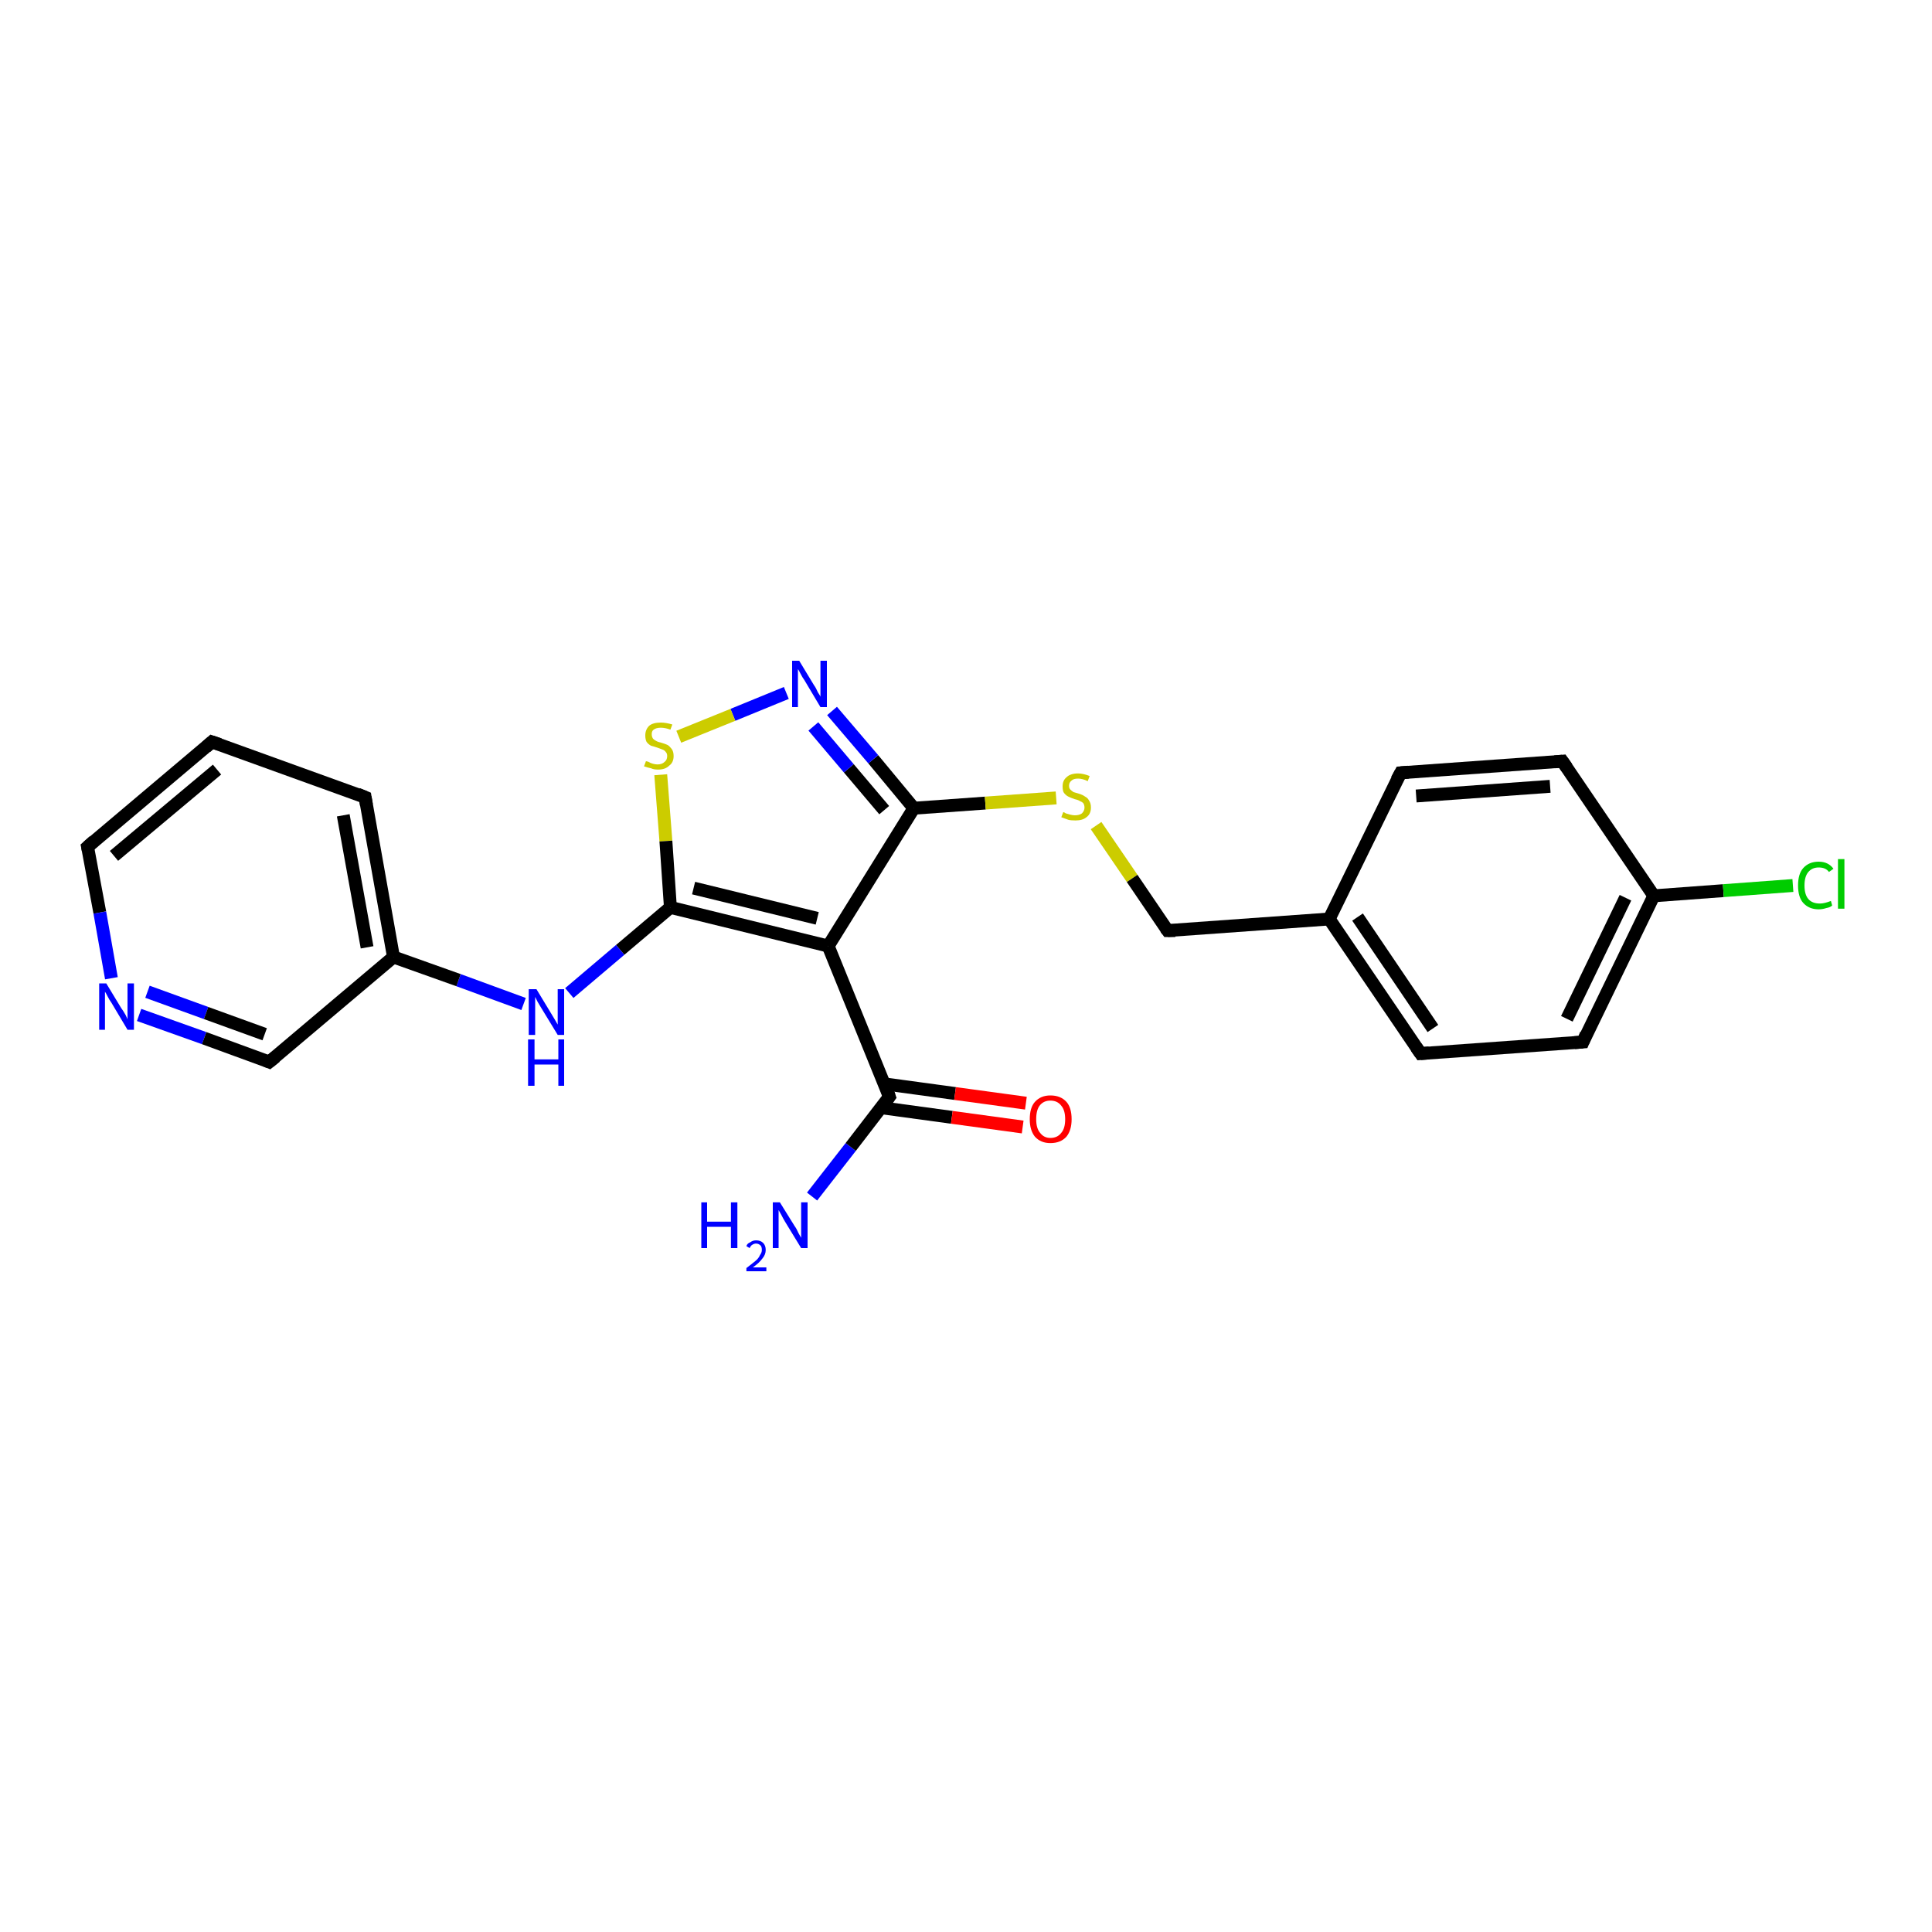 <?xml version='1.0' encoding='iso-8859-1'?>
<svg version='1.1' baseProfile='full'
              xmlns='http://www.w3.org/2000/svg'
                      xmlns:rdkit='http://www.rdkit.org/xml'
                      xmlns:xlink='http://www.w3.org/1999/xlink'
                  xml:space='preserve'
width='300px' height='300px' viewBox='0 0 300 300'>
<!-- END OF HEADER -->
<rect style='opacity:1.0;fill:#FFFFFF;stroke:none' width='300.0' height='300.0' x='0.0' y='0.0'> </rect>
<path class='bond-0 atom-0 atom-1' d='M 126.1,185.8 L 132.1,178.1' style='fill:none;fill-rule:evenodd;stroke:#0000FF;stroke-width:2.0px;stroke-linecap:butt;stroke-linejoin:miter;stroke-opacity:1' />
<path class='bond-0 atom-0 atom-1' d='M 132.1,178.1 L 138.1,170.3' style='fill:none;fill-rule:evenodd;stroke:#000000;stroke-width:2.0px;stroke-linecap:butt;stroke-linejoin:miter;stroke-opacity:1' />
<path class='bond-1 atom-1 atom-2' d='M 136.8,172.0 L 147.8,173.5' style='fill:none;fill-rule:evenodd;stroke:#000000;stroke-width:2.0px;stroke-linecap:butt;stroke-linejoin:miter;stroke-opacity:1' />
<path class='bond-1 atom-1 atom-2' d='M 147.8,173.5 L 158.8,175.0' style='fill:none;fill-rule:evenodd;stroke:#FF0000;stroke-width:2.0px;stroke-linecap:butt;stroke-linejoin:miter;stroke-opacity:1' />
<path class='bond-1 atom-1 atom-2' d='M 137.3,168.3 L 148.3,169.8' style='fill:none;fill-rule:evenodd;stroke:#000000;stroke-width:2.0px;stroke-linecap:butt;stroke-linejoin:miter;stroke-opacity:1' />
<path class='bond-1 atom-1 atom-2' d='M 148.3,169.8 L 159.3,171.3' style='fill:none;fill-rule:evenodd;stroke:#FF0000;stroke-width:2.0px;stroke-linecap:butt;stroke-linejoin:miter;stroke-opacity:1' />
<path class='bond-2 atom-1 atom-3' d='M 138.1,170.3 L 128.6,146.9' style='fill:none;fill-rule:evenodd;stroke:#000000;stroke-width:2.0px;stroke-linecap:butt;stroke-linejoin:miter;stroke-opacity:1' />
<path class='bond-3 atom-3 atom-4' d='M 128.6,146.9 L 141.9,125.5' style='fill:none;fill-rule:evenodd;stroke:#000000;stroke-width:2.0px;stroke-linecap:butt;stroke-linejoin:miter;stroke-opacity:1' />
<path class='bond-4 atom-4 atom-5' d='M 141.9,125.5 L 153.0,124.7' style='fill:none;fill-rule:evenodd;stroke:#000000;stroke-width:2.0px;stroke-linecap:butt;stroke-linejoin:miter;stroke-opacity:1' />
<path class='bond-4 atom-4 atom-5' d='M 153.0,124.7 L 164.0,123.9' style='fill:none;fill-rule:evenodd;stroke:#CCCC00;stroke-width:2.0px;stroke-linecap:butt;stroke-linejoin:miter;stroke-opacity:1' />
<path class='bond-5 atom-5 atom-6' d='M 170.2,128.2 L 175.8,136.4' style='fill:none;fill-rule:evenodd;stroke:#CCCC00;stroke-width:2.0px;stroke-linecap:butt;stroke-linejoin:miter;stroke-opacity:1' />
<path class='bond-5 atom-5 atom-6' d='M 175.8,136.4 L 181.3,144.5' style='fill:none;fill-rule:evenodd;stroke:#000000;stroke-width:2.0px;stroke-linecap:butt;stroke-linejoin:miter;stroke-opacity:1' />
<path class='bond-6 atom-6 atom-7' d='M 181.3,144.5 L 206.4,142.7' style='fill:none;fill-rule:evenodd;stroke:#000000;stroke-width:2.0px;stroke-linecap:butt;stroke-linejoin:miter;stroke-opacity:1' />
<path class='bond-7 atom-7 atom-8' d='M 206.4,142.7 L 220.6,163.6' style='fill:none;fill-rule:evenodd;stroke:#000000;stroke-width:2.0px;stroke-linecap:butt;stroke-linejoin:miter;stroke-opacity:1' />
<path class='bond-7 atom-7 atom-8' d='M 210.8,142.4 L 222.5,159.7' style='fill:none;fill-rule:evenodd;stroke:#000000;stroke-width:2.0px;stroke-linecap:butt;stroke-linejoin:miter;stroke-opacity:1' />
<path class='bond-8 atom-8 atom-9' d='M 220.6,163.6 L 245.8,161.8' style='fill:none;fill-rule:evenodd;stroke:#000000;stroke-width:2.0px;stroke-linecap:butt;stroke-linejoin:miter;stroke-opacity:1' />
<path class='bond-9 atom-9 atom-10' d='M 245.8,161.8 L 256.8,139.1' style='fill:none;fill-rule:evenodd;stroke:#000000;stroke-width:2.0px;stroke-linecap:butt;stroke-linejoin:miter;stroke-opacity:1' />
<path class='bond-9 atom-9 atom-10' d='M 243.3,158.2 L 252.4,139.4' style='fill:none;fill-rule:evenodd;stroke:#000000;stroke-width:2.0px;stroke-linecap:butt;stroke-linejoin:miter;stroke-opacity:1' />
<path class='bond-10 atom-10 atom-11' d='M 256.8,139.1 L 267.6,138.3' style='fill:none;fill-rule:evenodd;stroke:#000000;stroke-width:2.0px;stroke-linecap:butt;stroke-linejoin:miter;stroke-opacity:1' />
<path class='bond-10 atom-10 atom-11' d='M 267.6,138.3 L 278.4,137.5' style='fill:none;fill-rule:evenodd;stroke:#00CC00;stroke-width:2.0px;stroke-linecap:butt;stroke-linejoin:miter;stroke-opacity:1' />
<path class='bond-11 atom-10 atom-12' d='M 256.8,139.1 L 242.6,118.2' style='fill:none;fill-rule:evenodd;stroke:#000000;stroke-width:2.0px;stroke-linecap:butt;stroke-linejoin:miter;stroke-opacity:1' />
<path class='bond-12 atom-12 atom-13' d='M 242.6,118.2 L 217.5,120.0' style='fill:none;fill-rule:evenodd;stroke:#000000;stroke-width:2.0px;stroke-linecap:butt;stroke-linejoin:miter;stroke-opacity:1' />
<path class='bond-12 atom-12 atom-13' d='M 240.7,122.1 L 219.9,123.6' style='fill:none;fill-rule:evenodd;stroke:#000000;stroke-width:2.0px;stroke-linecap:butt;stroke-linejoin:miter;stroke-opacity:1' />
<path class='bond-13 atom-4 atom-14' d='M 141.9,125.5 L 135.6,117.9' style='fill:none;fill-rule:evenodd;stroke:#000000;stroke-width:2.0px;stroke-linecap:butt;stroke-linejoin:miter;stroke-opacity:1' />
<path class='bond-13 atom-4 atom-14' d='M 135.6,117.9 L 129.2,110.4' style='fill:none;fill-rule:evenodd;stroke:#0000FF;stroke-width:2.0px;stroke-linecap:butt;stroke-linejoin:miter;stroke-opacity:1' />
<path class='bond-13 atom-4 atom-14' d='M 137.3,125.8 L 131.8,119.3' style='fill:none;fill-rule:evenodd;stroke:#000000;stroke-width:2.0px;stroke-linecap:butt;stroke-linejoin:miter;stroke-opacity:1' />
<path class='bond-13 atom-4 atom-14' d='M 131.8,119.3 L 126.3,112.8' style='fill:none;fill-rule:evenodd;stroke:#0000FF;stroke-width:2.0px;stroke-linecap:butt;stroke-linejoin:miter;stroke-opacity:1' />
<path class='bond-14 atom-14 atom-15' d='M 122.1,107.6 L 113.8,111.0' style='fill:none;fill-rule:evenodd;stroke:#0000FF;stroke-width:2.0px;stroke-linecap:butt;stroke-linejoin:miter;stroke-opacity:1' />
<path class='bond-14 atom-14 atom-15' d='M 113.8,111.0 L 105.4,114.4' style='fill:none;fill-rule:evenodd;stroke:#CCCC00;stroke-width:2.0px;stroke-linecap:butt;stroke-linejoin:miter;stroke-opacity:1' />
<path class='bond-15 atom-15 atom-16' d='M 102.6,120.3 L 103.4,130.6' style='fill:none;fill-rule:evenodd;stroke:#CCCC00;stroke-width:2.0px;stroke-linecap:butt;stroke-linejoin:miter;stroke-opacity:1' />
<path class='bond-15 atom-15 atom-16' d='M 103.4,130.6 L 104.1,140.9' style='fill:none;fill-rule:evenodd;stroke:#000000;stroke-width:2.0px;stroke-linecap:butt;stroke-linejoin:miter;stroke-opacity:1' />
<path class='bond-16 atom-16 atom-17' d='M 104.1,140.9 L 96.3,147.5' style='fill:none;fill-rule:evenodd;stroke:#000000;stroke-width:2.0px;stroke-linecap:butt;stroke-linejoin:miter;stroke-opacity:1' />
<path class='bond-16 atom-16 atom-17' d='M 96.3,147.5 L 88.4,154.2' style='fill:none;fill-rule:evenodd;stroke:#0000FF;stroke-width:2.0px;stroke-linecap:butt;stroke-linejoin:miter;stroke-opacity:1' />
<path class='bond-17 atom-17 atom-18' d='M 81.3,155.9 L 71.2,152.2' style='fill:none;fill-rule:evenodd;stroke:#0000FF;stroke-width:2.0px;stroke-linecap:butt;stroke-linejoin:miter;stroke-opacity:1' />
<path class='bond-17 atom-17 atom-18' d='M 71.2,152.2 L 61.1,148.6' style='fill:none;fill-rule:evenodd;stroke:#000000;stroke-width:2.0px;stroke-linecap:butt;stroke-linejoin:miter;stroke-opacity:1' />
<path class='bond-18 atom-18 atom-19' d='M 61.1,148.6 L 56.7,123.8' style='fill:none;fill-rule:evenodd;stroke:#000000;stroke-width:2.0px;stroke-linecap:butt;stroke-linejoin:miter;stroke-opacity:1' />
<path class='bond-18 atom-18 atom-19' d='M 57.0,147.1 L 53.3,126.6' style='fill:none;fill-rule:evenodd;stroke:#000000;stroke-width:2.0px;stroke-linecap:butt;stroke-linejoin:miter;stroke-opacity:1' />
<path class='bond-19 atom-19 atom-20' d='M 56.7,123.8 L 32.9,115.2' style='fill:none;fill-rule:evenodd;stroke:#000000;stroke-width:2.0px;stroke-linecap:butt;stroke-linejoin:miter;stroke-opacity:1' />
<path class='bond-20 atom-20 atom-21' d='M 32.9,115.2 L 13.6,131.5' style='fill:none;fill-rule:evenodd;stroke:#000000;stroke-width:2.0px;stroke-linecap:butt;stroke-linejoin:miter;stroke-opacity:1' />
<path class='bond-20 atom-20 atom-21' d='M 33.7,119.5 L 17.7,132.9' style='fill:none;fill-rule:evenodd;stroke:#000000;stroke-width:2.0px;stroke-linecap:butt;stroke-linejoin:miter;stroke-opacity:1' />
<path class='bond-21 atom-21 atom-22' d='M 13.6,131.5 L 15.5,141.7' style='fill:none;fill-rule:evenodd;stroke:#000000;stroke-width:2.0px;stroke-linecap:butt;stroke-linejoin:miter;stroke-opacity:1' />
<path class='bond-21 atom-21 atom-22' d='M 15.5,141.7 L 17.3,151.9' style='fill:none;fill-rule:evenodd;stroke:#0000FF;stroke-width:2.0px;stroke-linecap:butt;stroke-linejoin:miter;stroke-opacity:1' />
<path class='bond-22 atom-22 atom-23' d='M 21.6,157.6 L 31.7,161.2' style='fill:none;fill-rule:evenodd;stroke:#0000FF;stroke-width:2.0px;stroke-linecap:butt;stroke-linejoin:miter;stroke-opacity:1' />
<path class='bond-22 atom-22 atom-23' d='M 31.7,161.2 L 41.8,164.9' style='fill:none;fill-rule:evenodd;stroke:#000000;stroke-width:2.0px;stroke-linecap:butt;stroke-linejoin:miter;stroke-opacity:1' />
<path class='bond-22 atom-22 atom-23' d='M 22.9,154.0 L 32.0,157.3' style='fill:none;fill-rule:evenodd;stroke:#0000FF;stroke-width:2.0px;stroke-linecap:butt;stroke-linejoin:miter;stroke-opacity:1' />
<path class='bond-22 atom-22 atom-23' d='M 32.0,157.3 L 41.1,160.6' style='fill:none;fill-rule:evenodd;stroke:#000000;stroke-width:2.0px;stroke-linecap:butt;stroke-linejoin:miter;stroke-opacity:1' />
<path class='bond-23 atom-16 atom-3' d='M 104.1,140.9 L 128.6,146.9' style='fill:none;fill-rule:evenodd;stroke:#000000;stroke-width:2.0px;stroke-linecap:butt;stroke-linejoin:miter;stroke-opacity:1' />
<path class='bond-23 atom-16 atom-3' d='M 107.7,137.9 L 126.9,142.6' style='fill:none;fill-rule:evenodd;stroke:#000000;stroke-width:2.0px;stroke-linecap:butt;stroke-linejoin:miter;stroke-opacity:1' />
<path class='bond-24 atom-23 atom-18' d='M 41.8,164.9 L 61.1,148.6' style='fill:none;fill-rule:evenodd;stroke:#000000;stroke-width:2.0px;stroke-linecap:butt;stroke-linejoin:miter;stroke-opacity:1' />
<path class='bond-25 atom-13 atom-7' d='M 217.5,120.0 L 206.4,142.7' style='fill:none;fill-rule:evenodd;stroke:#000000;stroke-width:2.0px;stroke-linecap:butt;stroke-linejoin:miter;stroke-opacity:1' />
<path d='M 137.8,170.7 L 138.1,170.3 L 137.7,169.1' style='fill:none;stroke:#000000;stroke-width:2.0px;stroke-linecap:butt;stroke-linejoin:miter;stroke-opacity:1;' />
<path d='M 181.0,144.1 L 181.3,144.5 L 182.5,144.5' style='fill:none;stroke:#000000;stroke-width:2.0px;stroke-linecap:butt;stroke-linejoin:miter;stroke-opacity:1;' />
<path d='M 219.9,162.6 L 220.6,163.6 L 221.9,163.5' style='fill:none;stroke:#000000;stroke-width:2.0px;stroke-linecap:butt;stroke-linejoin:miter;stroke-opacity:1;' />
<path d='M 244.5,161.9 L 245.8,161.8 L 246.3,160.6' style='fill:none;stroke:#000000;stroke-width:2.0px;stroke-linecap:butt;stroke-linejoin:miter;stroke-opacity:1;' />
<path d='M 243.3,119.2 L 242.6,118.2 L 241.4,118.3' style='fill:none;stroke:#000000;stroke-width:2.0px;stroke-linecap:butt;stroke-linejoin:miter;stroke-opacity:1;' />
<path d='M 218.7,119.9 L 217.5,120.0 L 216.9,121.1' style='fill:none;stroke:#000000;stroke-width:2.0px;stroke-linecap:butt;stroke-linejoin:miter;stroke-opacity:1;' />
<path d='M 56.9,125.0 L 56.7,123.8 L 55.5,123.3' style='fill:none;stroke:#000000;stroke-width:2.0px;stroke-linecap:butt;stroke-linejoin:miter;stroke-opacity:1;' />
<path d='M 34.1,115.6 L 32.9,115.2 L 32.0,116.0' style='fill:none;stroke:#000000;stroke-width:2.0px;stroke-linecap:butt;stroke-linejoin:miter;stroke-opacity:1;' />
<path d='M 14.6,130.6 L 13.6,131.5 L 13.7,132.0' style='fill:none;stroke:#000000;stroke-width:2.0px;stroke-linecap:butt;stroke-linejoin:miter;stroke-opacity:1;' />
<path d='M 41.3,164.7 L 41.8,164.9 L 42.8,164.1' style='fill:none;stroke:#000000;stroke-width:2.0px;stroke-linecap:butt;stroke-linejoin:miter;stroke-opacity:1;' />
<path class='atom-0' d='M 108.9 186.7
L 109.8 186.7
L 109.8 189.7
L 113.5 189.7
L 113.5 186.7
L 114.5 186.7
L 114.5 193.8
L 113.5 193.8
L 113.5 190.5
L 109.8 190.5
L 109.8 193.8
L 108.9 193.8
L 108.9 186.7
' fill='#0000FF'/>
<path class='atom-0' d='M 115.9 193.5
Q 116.0 193.1, 116.5 192.9
Q 116.9 192.6, 117.4 192.6
Q 118.1 192.6, 118.5 193.0
Q 118.9 193.4, 118.9 194.1
Q 118.9 194.8, 118.4 195.4
Q 117.9 196.1, 116.9 196.8
L 119.0 196.8
L 119.0 197.4
L 115.9 197.4
L 115.9 196.9
Q 116.7 196.3, 117.3 195.8
Q 117.8 195.4, 118.0 194.9
Q 118.3 194.5, 118.3 194.1
Q 118.3 193.6, 118.1 193.4
Q 117.8 193.1, 117.4 193.1
Q 117.1 193.1, 116.8 193.3
Q 116.6 193.4, 116.4 193.8
L 115.9 193.5
' fill='#0000FF'/>
<path class='atom-0' d='M 121.1 186.7
L 123.4 190.4
Q 123.7 190.8, 124.0 191.5
Q 124.4 192.2, 124.4 192.2
L 124.4 186.7
L 125.4 186.7
L 125.4 193.8
L 124.4 193.8
L 121.9 189.7
Q 121.6 189.2, 121.3 188.6
Q 121.0 188.1, 120.9 187.9
L 120.9 193.8
L 120.0 193.8
L 120.0 186.7
L 121.1 186.7
' fill='#0000FF'/>
<path class='atom-2' d='M 159.9 173.8
Q 159.9 172.0, 160.7 171.1
Q 161.6 170.1, 163.1 170.1
Q 164.7 170.1, 165.6 171.1
Q 166.4 172.0, 166.4 173.8
Q 166.4 175.5, 165.6 176.5
Q 164.7 177.5, 163.1 177.5
Q 161.6 177.5, 160.7 176.5
Q 159.9 175.5, 159.9 173.8
M 163.1 176.7
Q 164.2 176.7, 164.8 175.9
Q 165.4 175.2, 165.4 173.8
Q 165.4 172.4, 164.8 171.7
Q 164.2 170.9, 163.1 170.9
Q 162.1 170.9, 161.5 171.6
Q 160.9 172.3, 160.9 173.8
Q 160.9 175.2, 161.5 175.9
Q 162.1 176.7, 163.1 176.7
' fill='#FF0000'/>
<path class='atom-5' d='M 165.1 126.1
Q 165.2 126.1, 165.5 126.3
Q 165.8 126.4, 166.2 126.5
Q 166.6 126.6, 166.9 126.6
Q 167.6 126.6, 168.0 126.3
Q 168.4 125.9, 168.4 125.4
Q 168.4 125.0, 168.2 124.7
Q 168.0 124.5, 167.7 124.4
Q 167.4 124.2, 166.9 124.1
Q 166.3 123.9, 165.9 123.7
Q 165.5 123.5, 165.2 123.1
Q 165.0 122.8, 165.0 122.1
Q 165.0 121.2, 165.6 120.7
Q 166.2 120.1, 167.4 120.1
Q 168.2 120.1, 169.2 120.5
L 168.9 121.3
Q 168.1 120.9, 167.4 120.9
Q 166.7 120.9, 166.4 121.2
Q 166.0 121.5, 166.0 122.0
Q 166.0 122.4, 166.2 122.6
Q 166.4 122.8, 166.7 123.0
Q 167.0 123.1, 167.4 123.2
Q 168.1 123.4, 168.5 123.7
Q 168.9 123.9, 169.1 124.3
Q 169.4 124.7, 169.4 125.4
Q 169.4 126.4, 168.7 126.9
Q 168.1 127.4, 167.0 127.4
Q 166.3 127.4, 165.9 127.3
Q 165.4 127.1, 164.8 126.9
L 165.1 126.1
' fill='#CCCC00'/>
<path class='atom-11' d='M 279.2 137.5
Q 279.2 135.7, 280.0 134.8
Q 280.9 133.8, 282.4 133.8
Q 283.9 133.8, 284.7 134.9
L 284.0 135.4
Q 283.5 134.7, 282.4 134.7
Q 281.4 134.7, 280.8 135.4
Q 280.2 136.1, 280.2 137.5
Q 280.2 138.9, 280.8 139.6
Q 281.4 140.3, 282.6 140.3
Q 283.3 140.3, 284.3 139.9
L 284.5 140.6
Q 284.2 140.9, 283.6 141.0
Q 283.0 141.2, 282.4 141.2
Q 280.9 141.2, 280.0 140.2
Q 279.2 139.3, 279.2 137.5
' fill='#00CC00'/>
<path class='atom-11' d='M 285.4 133.4
L 286.4 133.4
L 286.4 141.1
L 285.4 141.1
L 285.4 133.4
' fill='#00CC00'/>
<path class='atom-14' d='M 124.1 102.6
L 126.4 106.4
Q 126.7 106.8, 127.0 107.5
Q 127.4 108.1, 127.4 108.2
L 127.4 102.6
L 128.4 102.6
L 128.4 109.8
L 127.4 109.8
L 124.9 105.6
Q 124.6 105.2, 124.3 104.6
Q 124.0 104.0, 123.9 103.9
L 123.9 109.8
L 123.0 109.8
L 123.0 102.6
L 124.1 102.6
' fill='#0000FF'/>
<path class='atom-15' d='M 100.3 118.2
Q 100.4 118.2, 100.7 118.3
Q 101.0 118.5, 101.4 118.6
Q 101.8 118.7, 102.1 118.7
Q 102.8 118.7, 103.2 118.3
Q 103.6 118.0, 103.6 117.4
Q 103.6 117.0, 103.4 116.8
Q 103.2 116.5, 102.9 116.4
Q 102.6 116.3, 102.1 116.1
Q 101.5 115.9, 101.1 115.8
Q 100.7 115.6, 100.4 115.2
Q 100.2 114.8, 100.2 114.2
Q 100.2 113.3, 100.8 112.7
Q 101.4 112.2, 102.6 112.2
Q 103.4 112.2, 104.4 112.5
L 104.1 113.3
Q 103.3 113.0, 102.6 113.0
Q 101.9 113.0, 101.5 113.3
Q 101.2 113.5, 101.2 114.0
Q 101.2 114.4, 101.4 114.7
Q 101.6 114.9, 101.8 115.0
Q 102.1 115.2, 102.6 115.3
Q 103.3 115.5, 103.7 115.7
Q 104.0 115.9, 104.3 116.3
Q 104.6 116.7, 104.6 117.4
Q 104.6 118.4, 103.9 118.9
Q 103.3 119.5, 102.2 119.5
Q 101.5 119.5, 101.1 119.3
Q 100.6 119.2, 100.0 119.0
L 100.3 118.2
' fill='#CCCC00'/>
<path class='atom-17' d='M 83.3 153.6
L 85.6 157.4
Q 85.8 157.7, 86.2 158.4
Q 86.6 159.1, 86.6 159.1
L 86.6 153.6
L 87.6 153.6
L 87.6 160.7
L 86.6 160.7
L 84.1 156.6
Q 83.8 156.1, 83.5 155.6
Q 83.2 155.0, 83.1 154.8
L 83.1 160.7
L 82.1 160.7
L 82.1 153.6
L 83.3 153.6
' fill='#0000FF'/>
<path class='atom-17' d='M 82.0 161.4
L 83.0 161.4
L 83.0 164.5
L 86.7 164.5
L 86.7 161.4
L 87.6 161.4
L 87.6 168.6
L 86.7 168.6
L 86.7 165.3
L 83.0 165.3
L 83.0 168.6
L 82.0 168.6
L 82.0 161.4
' fill='#0000FF'/>
<path class='atom-22' d='M 16.5 152.7
L 18.8 156.5
Q 19.1 156.9, 19.5 157.6
Q 19.8 158.2, 19.8 158.3
L 19.8 152.7
L 20.8 152.7
L 20.8 159.9
L 19.8 159.9
L 17.3 155.7
Q 17.0 155.3, 16.7 154.7
Q 16.4 154.1, 16.3 154.0
L 16.3 159.9
L 15.4 159.9
L 15.4 152.7
L 16.5 152.7
' fill='#0000FF'/>
</svg>
